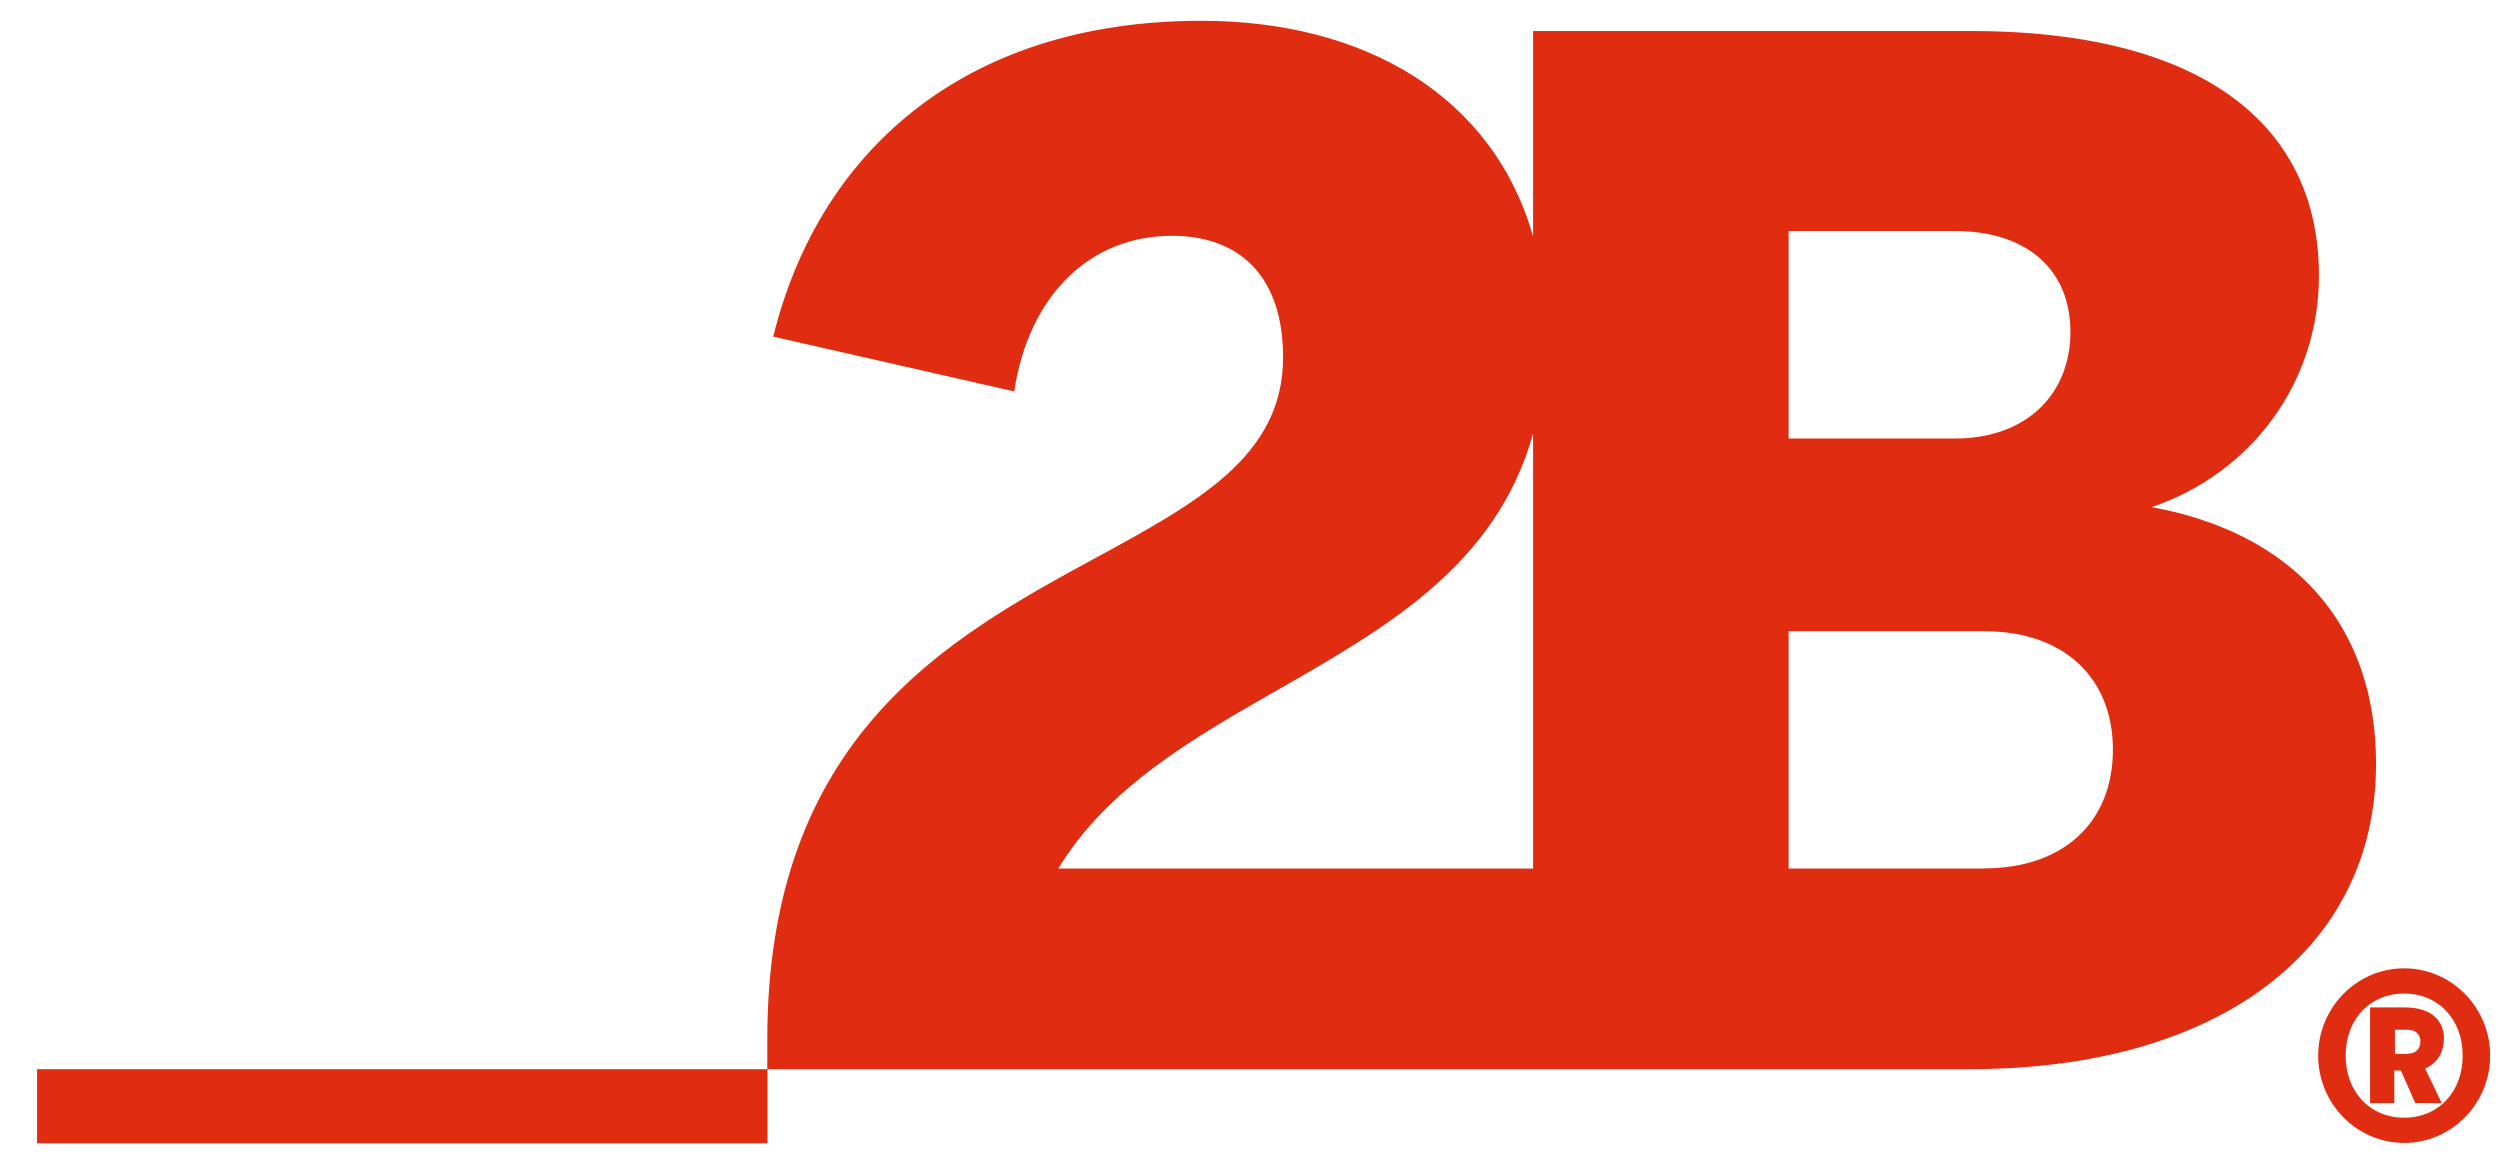 <svg width="60" height="28" viewBox="0 0 60 28" fill="none" xmlns="http://www.w3.org/2000/svg">
<g id="_2B wordmark">
<path id="Union" fill-rule="evenodd" clip-rule="evenodd" d="M51.66 12.165C54.045 11.345 55.655 9.174 55.655 6.614C55.655 2.914 52.744 0.744 47.311 0.744H36.794V5.674C35.838 2.319 32.77 0.499 28.834 0.499C23.011 0.499 19.612 3.774 18.558 8.079L24.341 9.394C24.691 7.079 26.164 5.659 28.129 5.659C29.74 5.659 30.794 6.619 30.794 8.579C30.794 10.942 28.74 12.059 26.305 13.384C22.763 15.31 18.415 17.675 18.415 24.949V25.66H0.889V27.439H18.42V25.66H47.276C53.271 25.66 57.025 22.774 57.025 18.329C57.025 14.915 54.956 12.78 51.66 12.175V12.165ZM36.794 20.844H25.4C26.589 18.888 28.631 17.72 30.68 16.549C33.291 15.055 35.913 13.556 36.794 10.409V20.844ZM42.927 5.544H46.922C48.641 5.544 49.69 6.469 49.69 7.964C49.69 9.459 48.636 10.524 46.922 10.524H42.927V5.544ZM47.626 20.844H42.927V15.149H47.626C49.518 15.149 50.71 16.254 50.71 17.994C50.71 19.734 49.518 20.84 47.626 20.84V20.844ZM58.656 24.943C58.656 24.473 58.34 24.178 57.705 24.178H56.882V26.473H57.463V25.693H57.621L57.966 26.473H58.601L58.202 25.643C58.478 25.533 58.651 25.268 58.651 24.943H58.656ZM57.784 25.293H57.478V24.713H57.784C57.971 24.713 58.089 24.823 58.089 24.993C58.089 25.183 57.971 25.288 57.784 25.288V25.293ZM55.636 25.335C55.636 24.18 56.562 23.24 57.7 23.24C58.838 23.24 59.764 24.18 59.764 25.335C59.764 26.49 58.838 27.43 57.7 27.43C56.562 27.43 55.636 26.49 55.636 25.335ZM56.296 25.335C56.296 26.21 56.882 26.825 57.7 26.825C58.523 26.825 59.104 26.205 59.104 25.335C59.104 24.465 58.523 23.845 57.7 23.845C56.877 23.845 56.296 24.46 56.296 25.335Z" fill="#E02D12"/>
</g>
</svg>

